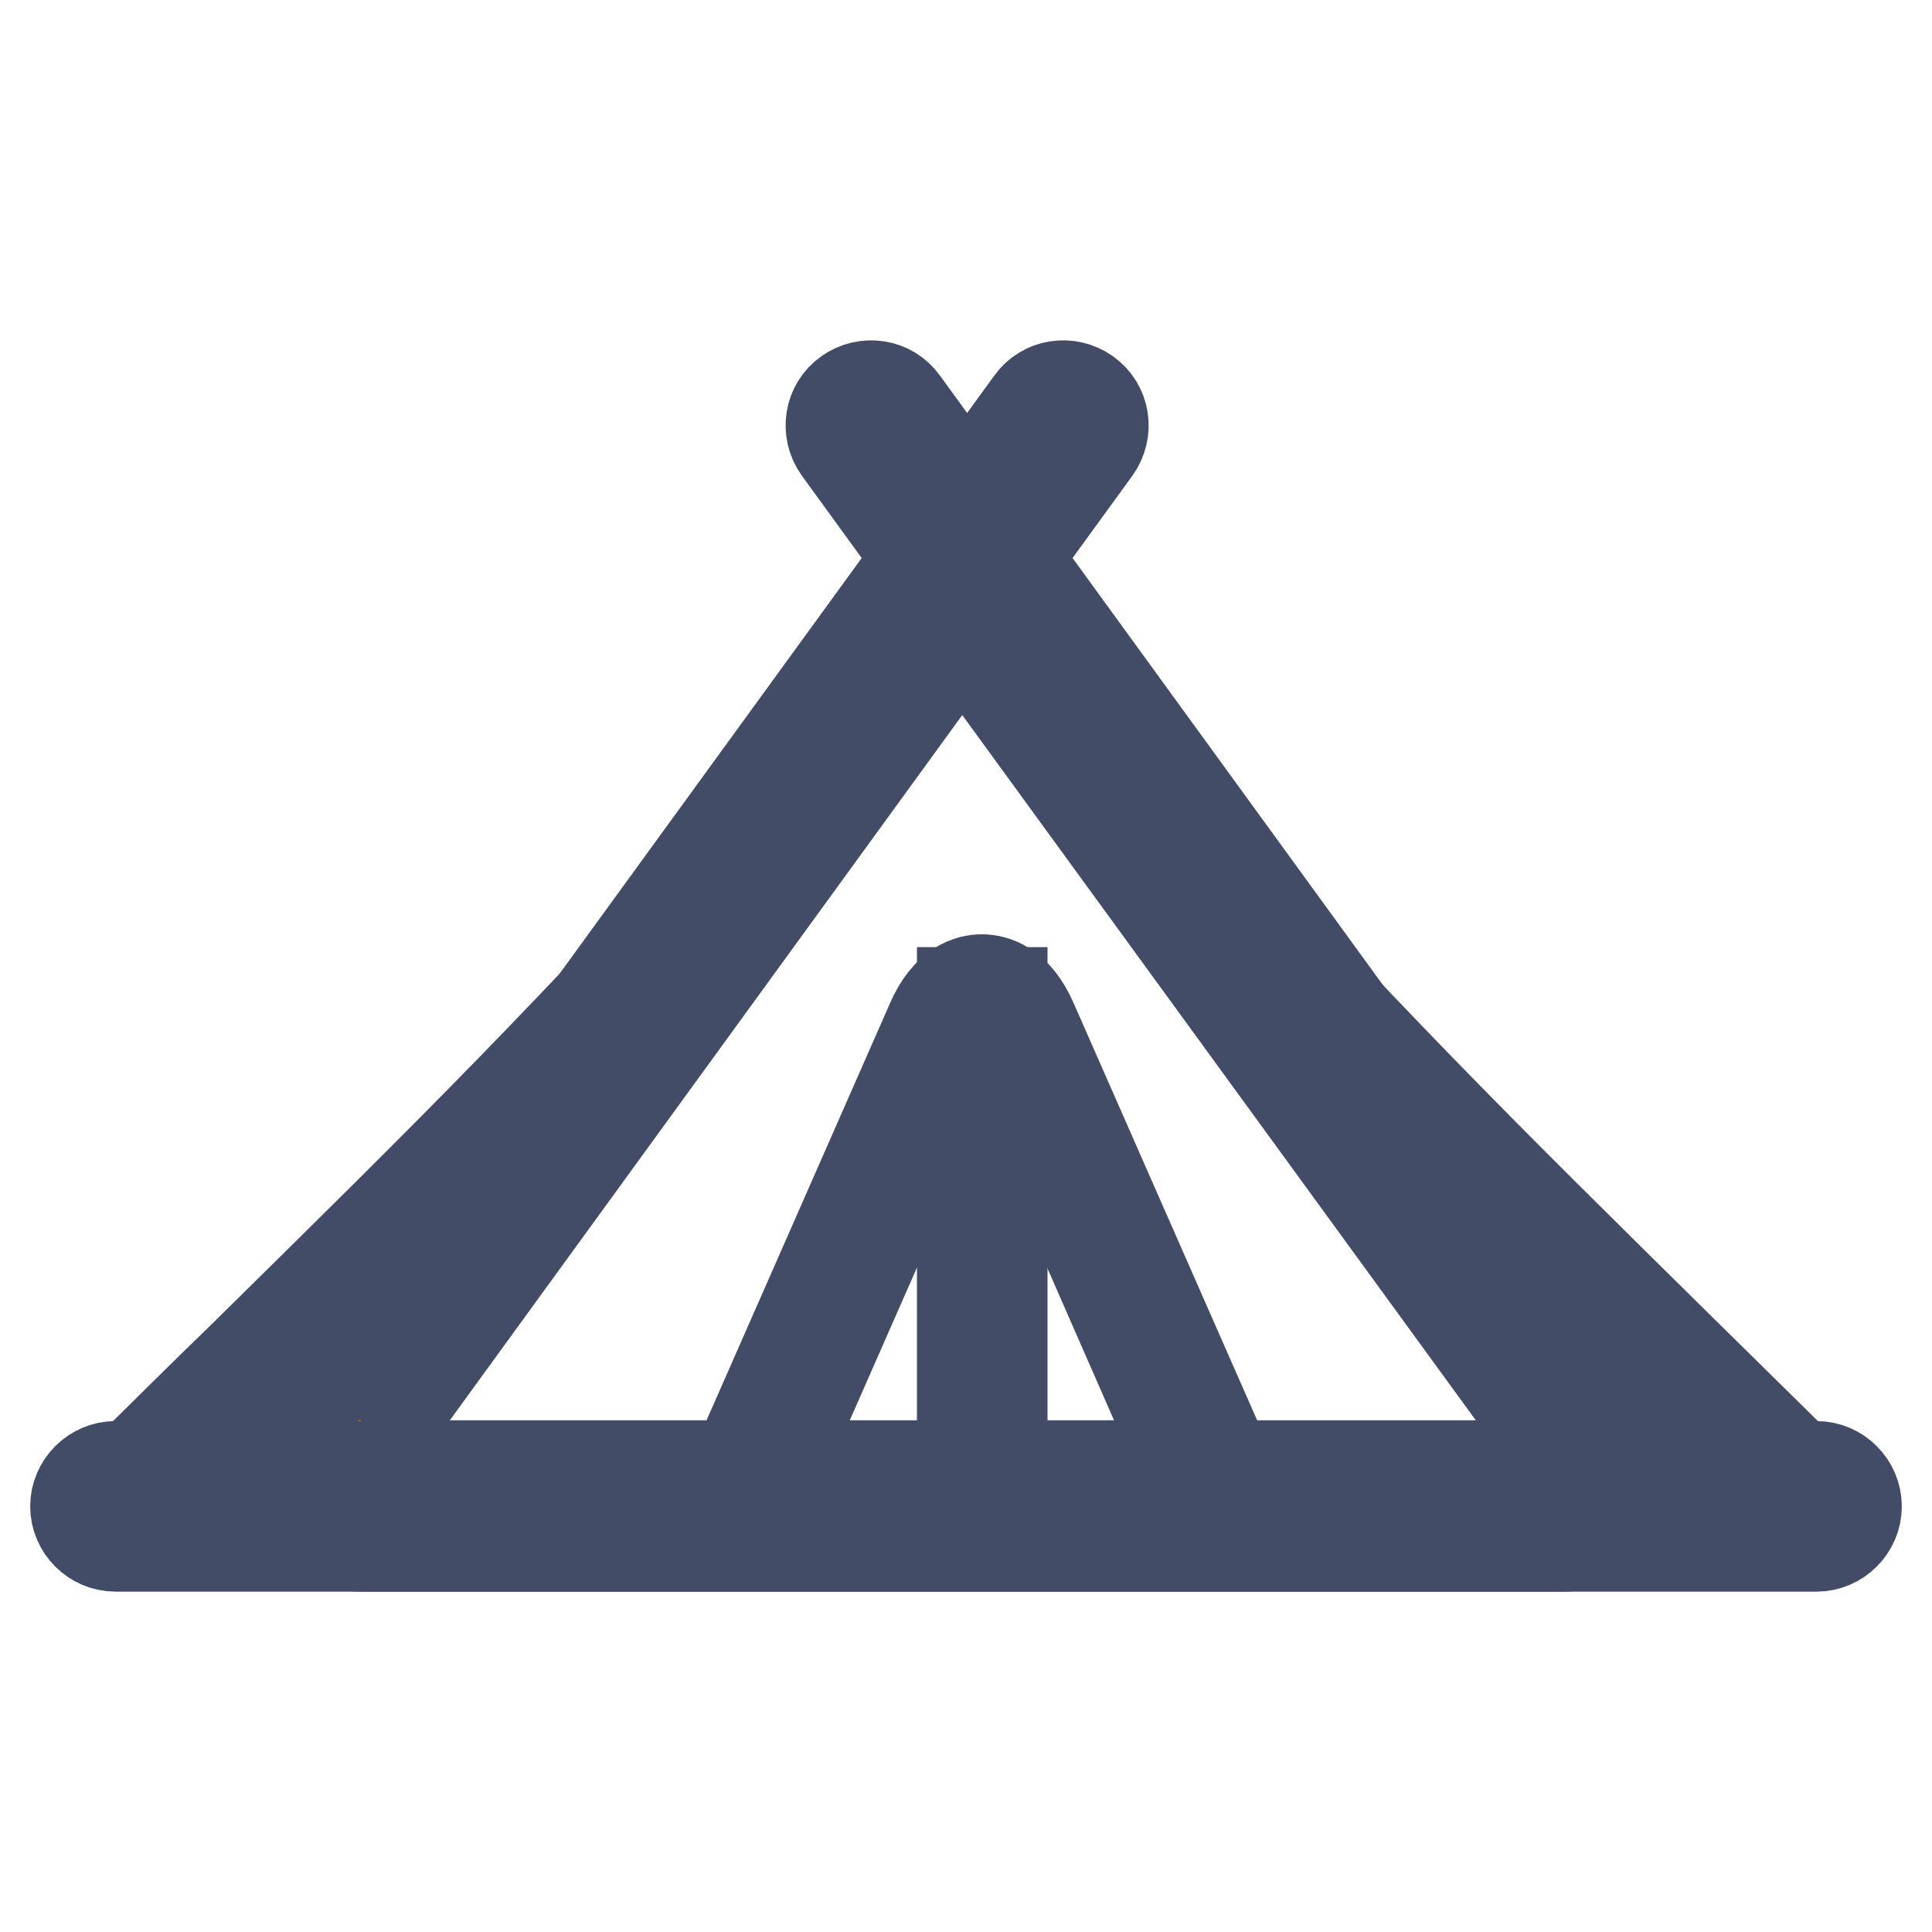 <?xml version="1.0" encoding="utf-8"?>
<!-- Svg Vector Icons : http://www.onlinewebfonts.com/icon -->
<!DOCTYPE svg PUBLIC "-//W3C//DTD SVG 1.1//EN" "http://www.w3.org/Graphics/SVG/1.1/DTD/svg11.dtd">
<svg version="1.1" xmlns="http://www.w3.org/2000/svg" xmlns:xlink="http://www.w3.org/1999/xlink" x="0px" y="0px" viewBox="0 0 256 256" enable-background="new 0 0 256 256" xml:space="preserve">
<g> <path stroke-width="12" fill-opacity="0" stroke="#efc523"  d="M133.7,84.2c-3.4-4.7-9.1-4.7-12.5,0L43.6,191c-3.4,4.7-1.5,8.6,4.4,8.6h159.1c5.8,0,7.8-3.9,4.4-8.6 L133.7,84.2z"/> <path stroke-width="12" fill-opacity="0" stroke="#434c67"  d="M207.1,204.9H48c-4.9,0-8.7-2-10.4-5.4c-1.8-3.5-1.1-7.7,1.7-11.6L117,81.1c2.7-3.6,6.5-5.7,10.5-5.7 c4.1,0,7.9,2.1,10.5,5.7l77.7,106.8c2.9,3.9,3.5,8.1,1.7,11.6C215.7,202.9,211.9,204.9,207.1,204.9L207.1,204.9z M47.8,194.2h159.5 c0-0.1-0.1-0.1-0.1-0.2L129.5,87.3c-0.6-0.8-1.3-1.4-2-1.4c-0.6,0-1.3,0.5-2,1.4L47.9,194.1C47.9,194.2,47.8,194.2,47.8,194.2z"/> <path stroke-width="12" fill-opacity="0" stroke="#2f67b2"  d="M134.4,136.5c-2.3-5.3-6.2-5.3-8.5,0l-24.5,55.7c-2.3,5.3,0.5,9.7,6.3,9.7h44.8c5.8,0,8.7-4.4,6.3-9.7 L134.4,136.5z"/> <path stroke-width="12" fill-opacity="0" stroke="#434c67"  d="M152.5,204.6h-44.8c-3.7,0-6.8-1.5-8.5-4.1c-1.7-2.6-1.8-6-0.3-9.4l24.5-55.7c2.1-4.9,5.1-5.6,6.7-5.6 c1.6,0,4.6,0.7,6.7,5.6l24.5,55.7c1.5,3.4,1.4,6.8-0.3,9.4C159.3,203.1,156.2,204.6,152.5,204.6z M130.1,135.2 c-0.1,0-1,0.4-1.8,2.4l-24.5,55.7c-0.8,1.7-0.8,3.3-0.1,4.4s2.1,1.6,4,1.6h44.8c1.9,0,3.3-0.6,4-1.6c0.7-1.1,0.7-2.6-0.1-4.4 L132,137.6C131.1,135.6,130.3,135.2,130.1,135.2L130.1,135.2z"/> <path stroke-width="12" fill-opacity="0" stroke="#434c67"  d="M240.7,204.9H15.3c-2.9,0-5.3-2.4-5.3-5.3s2.4-5.3,5.3-5.3h225.4c2.9,0,5.3,2.4,5.3,5.3 S243.6,204.9,240.7,204.9z"/> <path stroke-width="12" fill-opacity="0" stroke="#434c67"  d="M127.5,131.5h5.3v68h-5.3V131.5z"/> <path stroke-width="12" fill-opacity="0" stroke="#434c67"  d="M15,200.5l-1.9-1.9c7.2-7.1,13.5-13.4,19.2-18.9c28.4-28,41.4-40.7,74-76.6l2,1.8 c-32.6,35.9-45.6,48.7-74.1,76.7C28.6,187.2,22.2,193.4,15,200.5L15,200.5z M240.9,200.5c-7.2-7.1-13.5-13.4-19.2-18.9 c-28.5-28-41.5-40.8-74-76.7l2-1.8c32.5,35.8,45.5,48.6,73.9,76.6c5.6,5.5,12,11.8,19.2,18.9L240.9,200.5z"/> <path stroke-width="12" fill-opacity="0" stroke="#434c67"  d="M79.7,145.9c-1.1,0-2.2-0.3-3.1-1c-2.4-1.7-2.9-5-1.2-7.4l61.2-84.2c1.7-2.4,5-2.9,7.4-1.2 c2.4,1.7,2.9,5,1.2,7.4L84,143.7C83,145.2,81.4,145.9,79.7,145.9z"/> <path stroke-width="12" fill-opacity="0" stroke="#434c67"  d="M176.6,145.9c-1.6,0-3.3-0.8-4.3-2.2l-61.2-84.2c-1.7-2.4-1.2-5.7,1.2-7.4c2.4-1.7,5.7-1.2,7.4,1.2 l61.2,84.2c1.7,2.4,1.2,5.7-1.2,7.4C178.8,145.6,177.7,145.9,176.6,145.9z"/></g>
</svg>